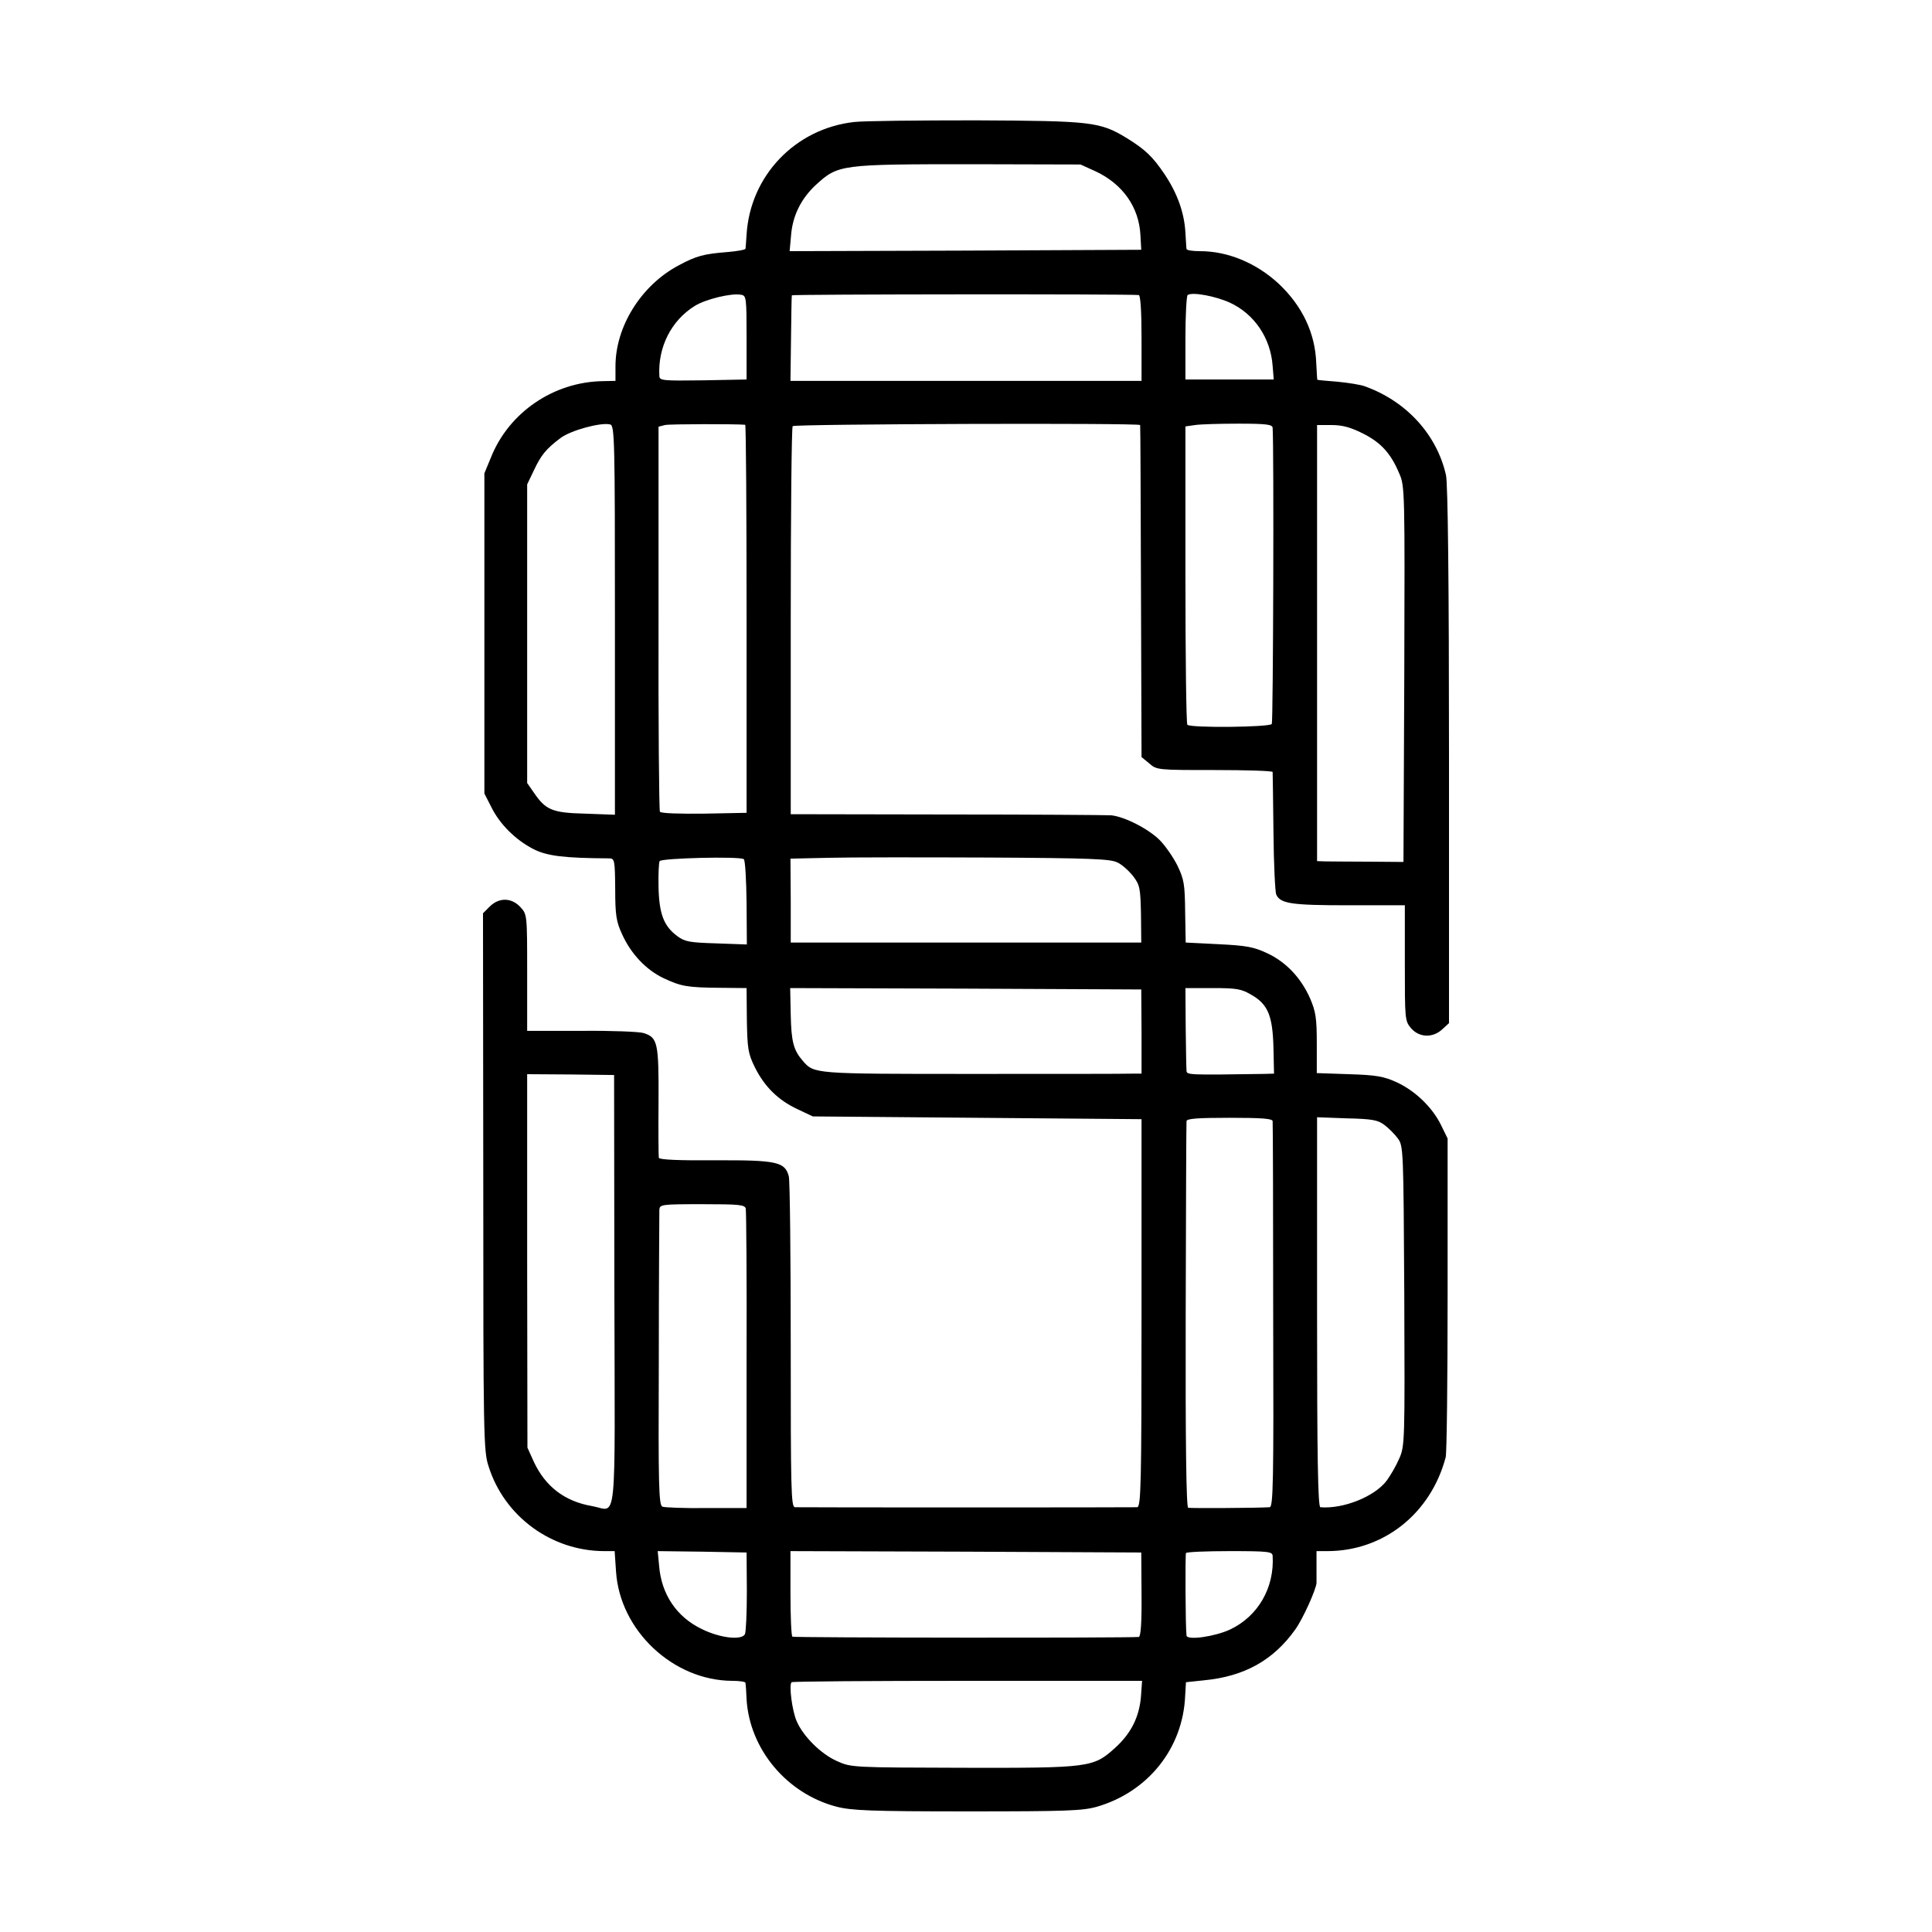 <?xml version="1.0" standalone="no"?>
<!DOCTYPE svg PUBLIC "-//W3C//DTD SVG 20010904//EN"
 "http://www.w3.org/TR/2001/REC-SVG-20010904/DTD/svg10.dtd">
<svg version="1.0" xmlns="http://www.w3.org/2000/svg"
 width="700pt" height="700pt" viewBox="0 0 700 700"
 preserveAspectRatio="xMidYMid meet">
<g transform="translate(0,700) scale(0.1,-0.1)"
fill="#000000" stroke="none">
<path d="M3095 6558 c-214 -24 -377 -195 -390 -408 -2 -25 -3 -48 -4 -51 0 -4
-29 -9 -63 -12 -89 -7 -115 -14 -180 -49 -135 -72 -228 -221 -228 -365 l0 -53
-47 -1 c-177 -3 -339 -113 -404 -276 l-24 -58 0 -580 0 -580 24 -47 c31 -64
89 -121 153 -154 50 -26 114 -33 274 -34 21 0 22 -5 23 -111 0 -95 4 -119 25
-164 32 -71 87 -129 150 -159 64 -30 86 -34 206 -35 l95 -1 1 -115 c2 -104 4
-121 29 -172 35 -70 84 -119 155 -152 l55 -26 595 -5 596 -5 0 -703 c0 -624
-2 -702 -16 -703 -19 -1 -1220 -1 -1240 0 -14 1 -15 70 -15 586 0 322 -3 597
-7 613 -14 52 -42 59 -265 58 -130 -1 -204 2 -206 9 -1 5 -2 98 -1 205 1 212
-3 231 -54 247 -15 5 -116 9 -224 8 l-198 0 0 211 c0 210 0 211 -25 238 -32
34 -77 35 -111 1 l-24 -24 1 -973 c0 -913 1 -977 19 -1030 57 -183 229 -308
420 -308 l37 0 5 -74 c14 -214 207 -395 421 -396 26 0 47 -3 48 -7 1 -5 3 -32
4 -60 11 -181 146 -342 326 -389 55 -14 124 -17 474 -17 360 0 417 2 470 17
185 54 311 212 319 401 l3 50 66 7 c146 14 251 73 330 184 28 39 76 146 77
169 0 3 0 30 0 60 l0 55 39 0 c204 0 375 136 429 340 4 14 7 279 7 590 l0 565
-24 49 c-32 65 -94 124 -161 155 -46 21 -74 26 -172 29 l-117 4 0 108 c0 92
-4 115 -24 162 -33 75 -87 132 -155 164 -49 23 -75 28 -177 33 l-119 6 -2 112
c-1 99 -4 117 -28 167 -15 30 -44 72 -64 92 -41 41 -127 85 -176 90 -17 1
-285 3 -596 3 l-565 1 0 699 c0 385 3 703 7 707 9 8 1257 12 1259 4 1 -3 2
-274 3 -604 l2 -599 28 -23 c27 -24 31 -24 237 -24 115 0 209 -3 210 -7 0 -5
2 -102 3 -218 1 -115 6 -217 10 -226 15 -33 54 -39 261 -39 l205 0 0 -209 c0
-205 0 -210 23 -237 30 -34 79 -35 113 -3 l24 22 0 971 c0 618 -4 987 -11
1015 -33 146 -143 267 -293 321 -15 6 -60 13 -100 17 -39 3 -72 6 -73 7 -1 0
-2 28 -4 61 -4 109 -51 207 -136 287 -81 75 -184 118 -285 118 -27 0 -48 3
-49 8 -1 4 -2 31 -4 59 -4 72 -29 142 -75 211 -43 64 -70 90 -138 132 -97 59
-128 62 -546 64 -210 0 -408 -2 -441 -6z m875 -179 c98 -46 157 -130 162 -231
l3 -53 -637 -3 -637 -2 5 55 c5 72 36 135 90 185 81 74 88 75 568 75 l391 -1
55 -25z m-1265 -602 l0 -152 -157 -3 c-145 -2 -158 -1 -159 15 -6 105 43 202
129 255 39 24 133 47 167 40 19 -3 20 -10 20 -155z m1421 154 c6 -1 10 -55 10
-156 l0 -155 -636 0 -636 0 2 153 c1 83 2 154 3 157 1 4 1214 5 1257 1z m331
-28 c88 -41 147 -128 154 -229 l4 -49 -160 0 -160 0 0 150 c0 83 4 153 8 156
17 12 102 -4 154 -28z m-2229 -1150 l0 -705 -108 4 c-120 3 -143 13 -187 78
l-23 33 0 541 0 541 24 50 c26 56 45 79 97 118 37 28 148 58 180 49 16 -3 17
-63 17 -709z m472 708 c3 -1 5 -317 5 -703 l0 -703 -154 -3 c-88 -1 -157 1
-160 7 -3 5 -6 321 -5 702 l0 693 23 6 c17 4 260 4 291 1z m1911 -11 c5 -76 2
-1064 -3 -1073 -7 -12 -294 -15 -306 -3 -4 4 -7 249 -7 544 l0 537 35 5 c19 3
90 5 157 5 102 0 123 -3 124 -15z m326 -20 c66 -33 102 -72 133 -146 20 -45
20 -66 18 -726 l-3 -681 -125 1 c-69 0 -139 1 -156 1 l-32 1 0 790 0 790 53 0
c38 0 68 -8 112 -30z m-2232 -1701 l1 -151 -111 4 c-98 3 -114 6 -142 27 -48
36 -65 80 -67 178 -1 46 1 88 4 93 7 11 291 18 305 7 5 -4 9 -75 10 -158z
m1344 146 c17 -8 42 -31 57 -50 24 -32 26 -43 28 -138 l1 -102 -635 0 -635 0
0 152 -1 152 136 3 c74 2 334 2 577 1 375 -2 447 -5 472 -18z m87 -612 l0
-153 -35 0 c-20 -1 -280 -1 -578 -1 -576 0 -573 0 -614 47 -34 39 -42 70 -44
167 l-2 97 636 -2 636 -3 1 -152z m399 132 c59 -34 76 -75 79 -191 l2 -94 -36
-1 c-270 -4 -280 -4 -281 11 -1 8 -2 79 -3 157 l-1 143 99 0 c87 0 104 -3 141
-25z m-2309 -1072 c2 -881 11 -796 -80 -780 -100 17 -170 71 -212 161 l-23 51
-1 676 0 677 157 -1 158 -2 1 -782z m2385 615 c1 -7 2 -325 2 -705 2 -610 0
-693 -13 -694 -47 -3 -287 -4 -295 -2 -7 2 -10 241 -9 696 1 380 2 698 3 705
1 9 39 12 156 12 117 0 155 -3 156 -12z m405 -14 c15 -11 37 -33 48 -48 21
-27 21 -40 24 -570 2 -525 2 -545 -18 -590 -11 -26 -32 -62 -46 -81 -44 -58
-158 -103 -240 -96 -9 1 -12 187 -12 707 l0 706 108 -4 c91 -2 113 -6 136 -24z
m-2314 -303 c2 -9 4 -256 3 -550 l0 -535 -145 0 c-80 -1 -152 2 -160 5 -13 6
-15 74 -13 531 0 287 2 532 2 544 1 20 6 21 155 21 134 0 155 -2 158 -16z m4
-1386 c0 -77 -3 -147 -7 -156 -12 -23 -91 -14 -157 19 -91 44 -146 126 -154
230 l-5 52 161 -2 161 -3 1 -140z m1430 -12 c1 -105 -3 -153 -10 -154 -47 -4
-1249 -3 -1255 1 -4 3 -7 74 -7 158 l0 152 635 -2 636 -3 1 -152z m475 140 c7
-116 -53 -219 -154 -267 -56 -26 -156 -40 -158 -22 -4 30 -5 292 -2 299 2 4
74 7 159 7 140 0 154 -2 155 -17z m-477 -509 c-6 -75 -36 -135 -95 -188 -78
-70 -91 -72 -552 -71 -397 1 -403 1 -454 24 -59 26 -124 91 -147 146 -16 37
-28 130 -18 140 3 3 290 5 638 5 l632 0 -4 -56z"/>
</g>
</svg>
